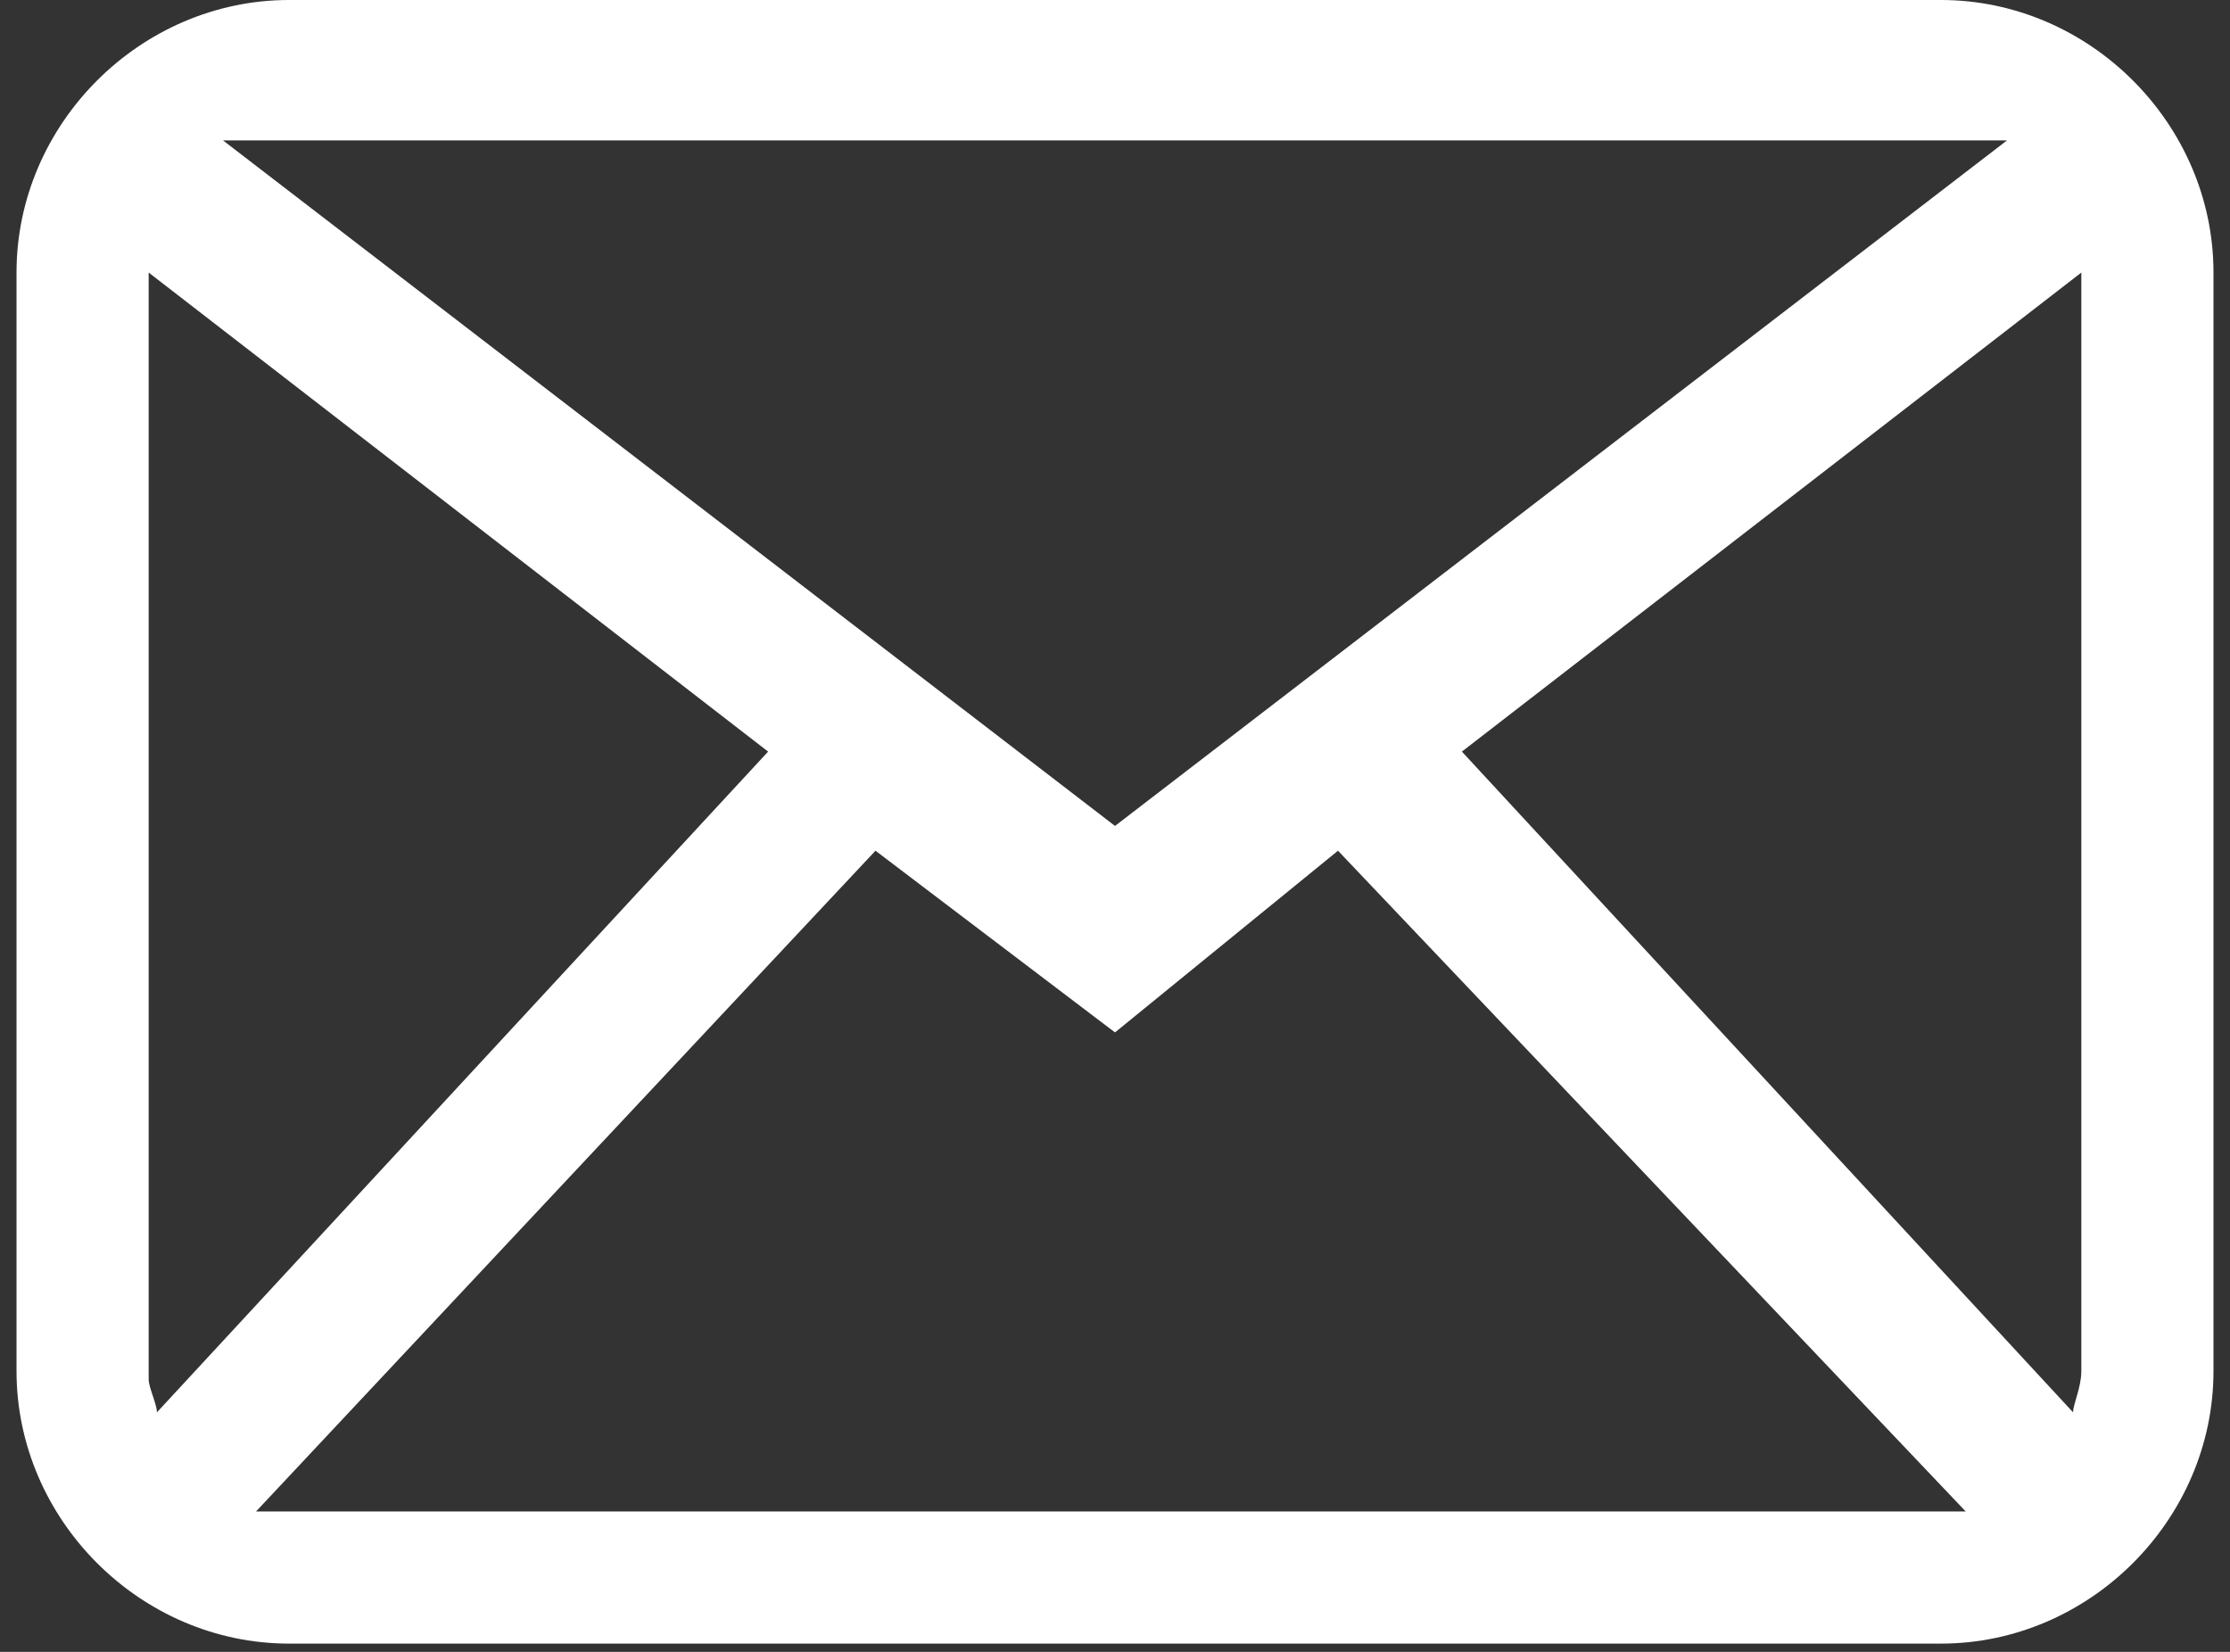 <?xml version="1.0" encoding="utf-8"?>
<!-- Generator: Adobe Illustrator 19.0.0, SVG Export Plug-In . SVG Version: 6.00 Build 0)  -->
<svg version="1.1" id="Layer_1" xmlns="http://www.w3.org/2000/svg" xmlns:xlink="http://www.w3.org/1999/xlink" x="0px" y="0px"
	 viewBox="0 0 27 20" style="enable-background:new 0 0 27 20;" xml:space="preserve">
<rect x="0" y="0" width="27" height="20" fill="#333333" stroke="none"/>
<style type="text/css">
	.st0{fill:#FFFFFF;}
</style>
<g id="XMLID_2_">
	<path id="XMLID_16_" class="st0" d="M23.5,0h-20C1.7,0,0.2,1.5,0.2,3.3v13.3c0,1.8,1.5,3.3,3.3,3.3h20c1.8,0,3.3-1.5,3.3-3.3V3.3
		C26.8,1.5,25.3,0,23.5,0z M24.3,1.7L13.5,10L2.7,1.7H24.3z M1.8,16.7V3.3l7.5,5.8l-7.4,8C1.9,17,1.8,16.8,1.8,16.7z M3.1,18.3
		l7.5-8l2.9,2.2l2.7-2.2l7.6,8C23.8,18.3,3.2,18.3,3.1,18.3z M25.1,17.1l-7.4-8l7.5-5.8l0,13.3C25.2,16.8,25.1,17,25.1,17.1z"/>
</g>
</svg>
